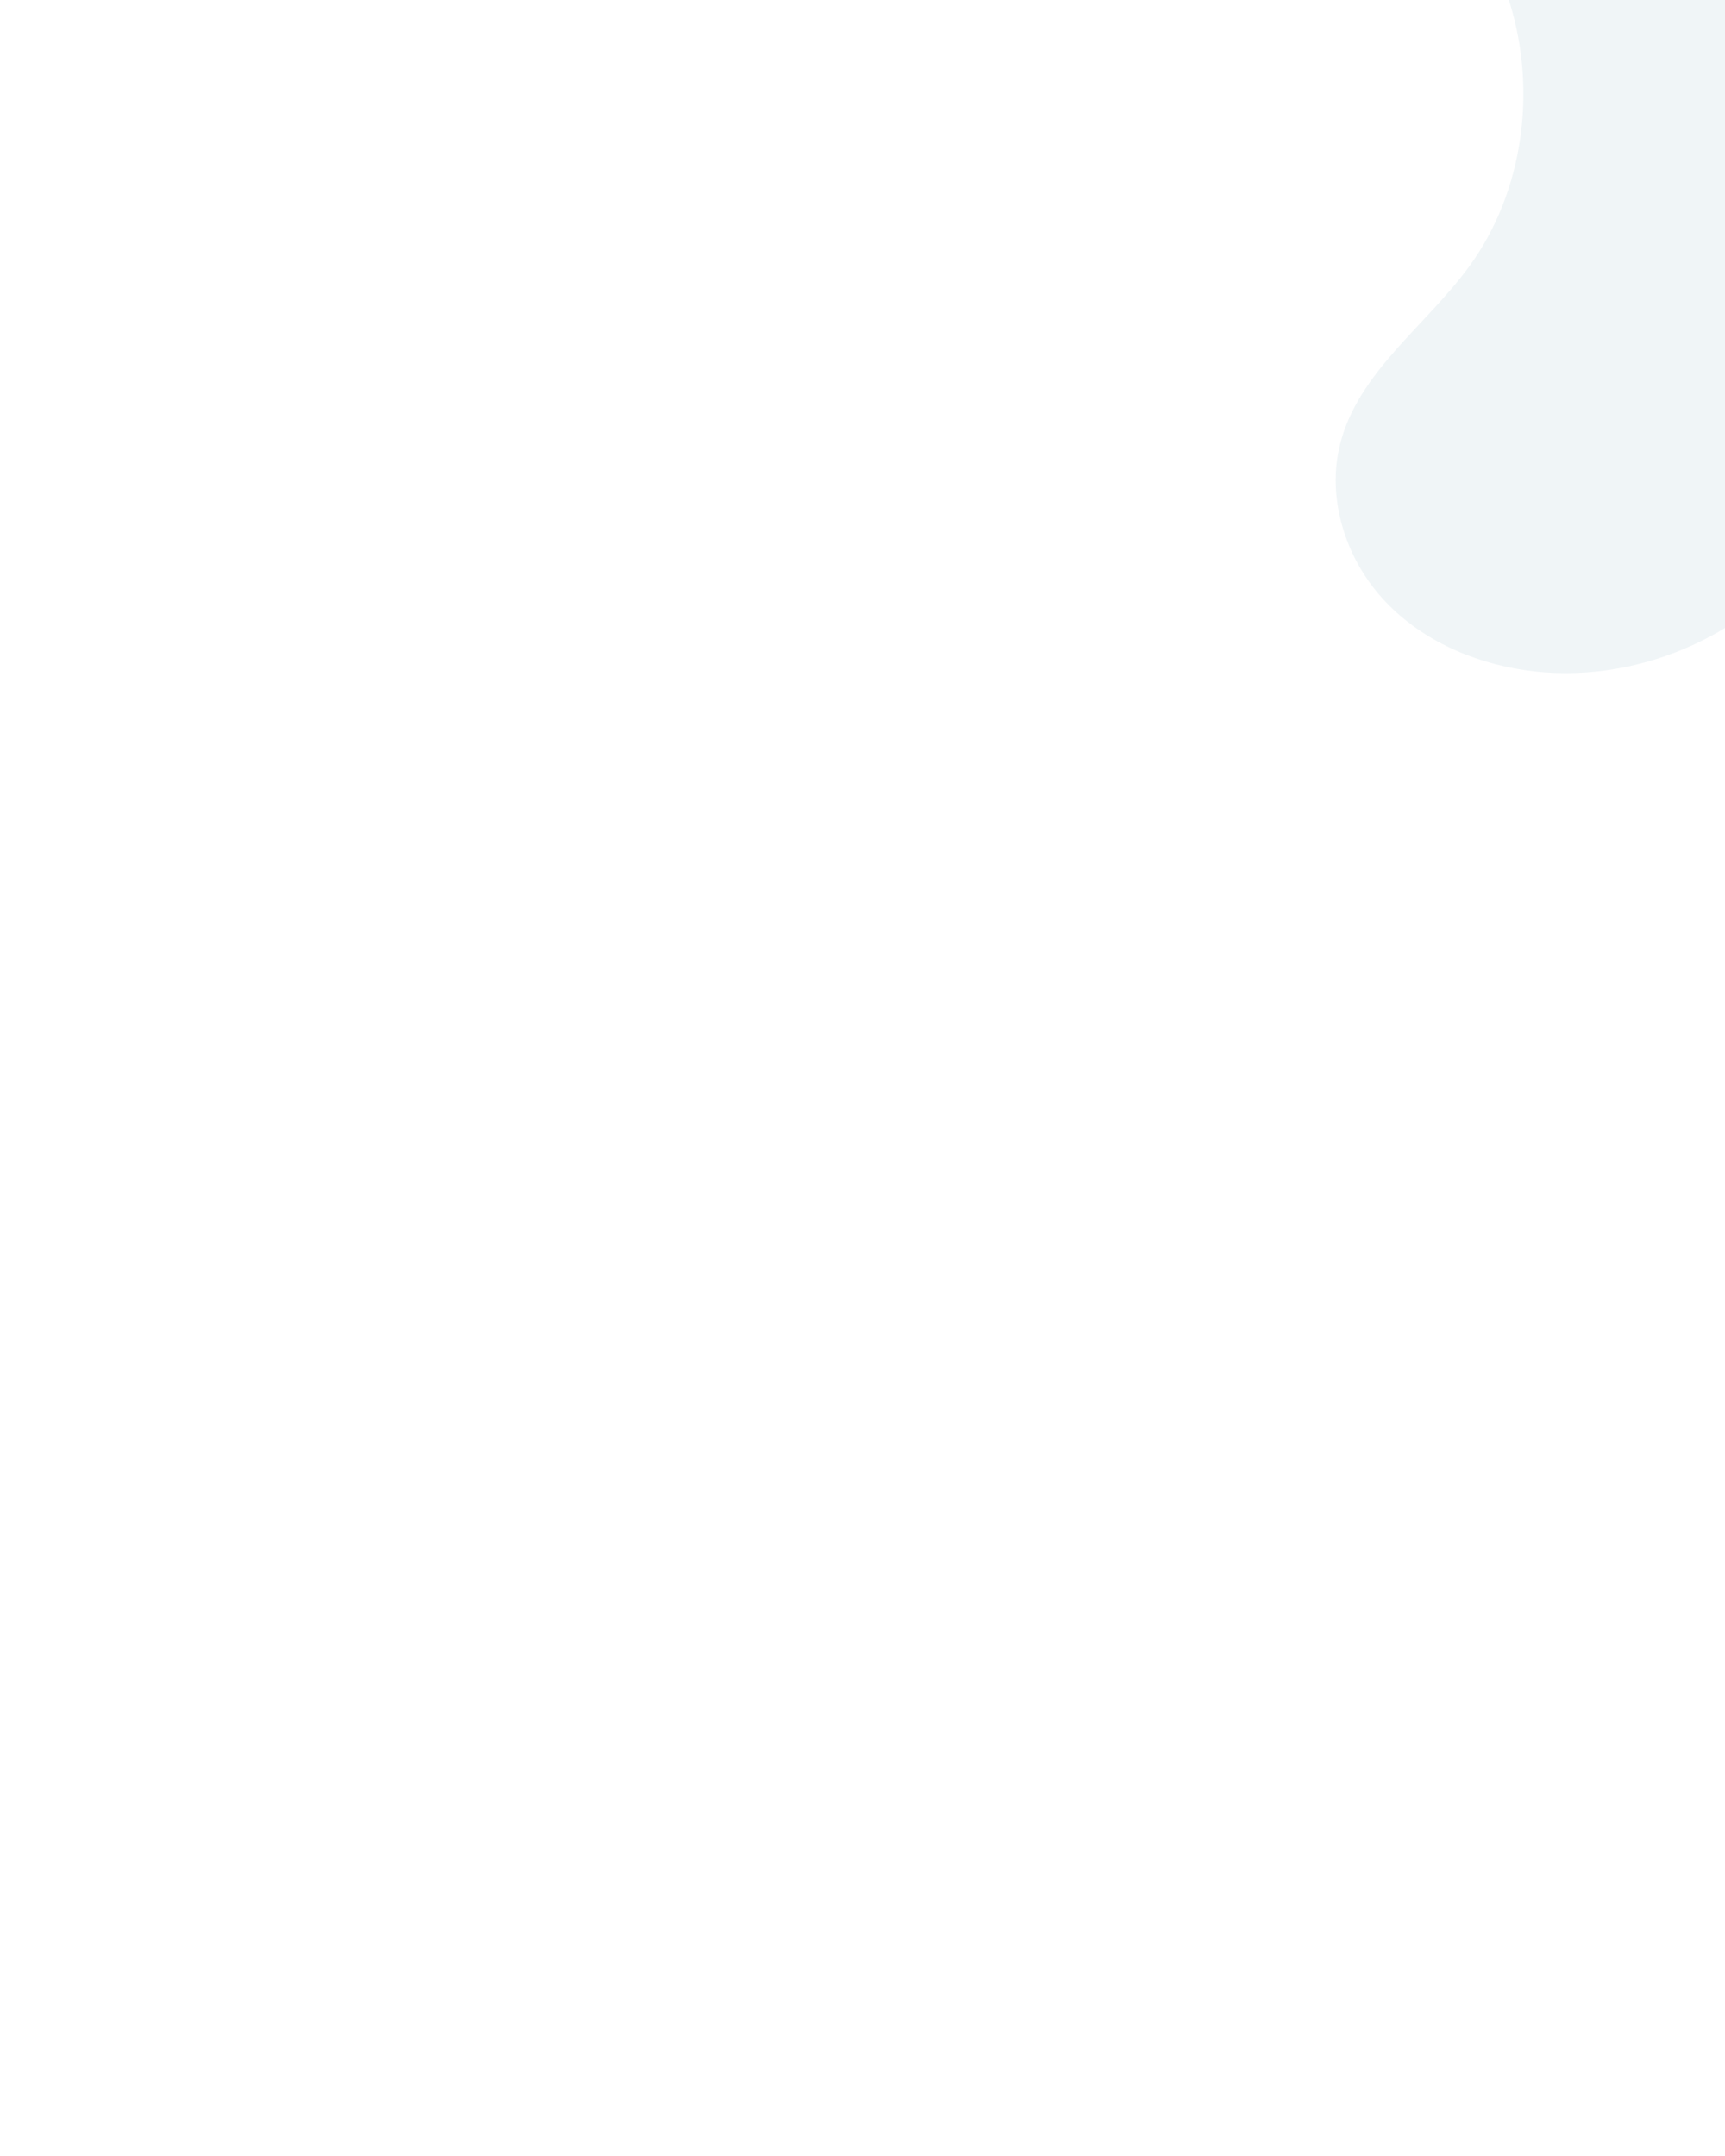 <svg width="1440" height="1800" viewBox="0 0 1440 1800" fill="none" xmlns="http://www.w3.org/2000/svg">
<g clip-path="url(#clip0_65_103)">
<path opacity="0.06" d="M1227.07 221.609C1190.65 271.975 1133.81 310.395 1118.64 371.017C1107.43 415.73 1122.98 464.97 1153.53 499.039C1184.09 533.108 1227.98 552.901 1272.82 559.505C1363.22 572.829 1459.33 531.943 1513.55 457.064C1546.86 411.069 1564.46 354.448 1568.84 297.459C1573.21 240.47 1564.86 183.053 1549.91 127.968C1536.54 78.67 1517.59 30.286 1487.6 -10.698C1457.61 -51.702 1415.72 -84.994 1367.11 -97.678C1329.87 -107.39 1288.55 -104.01 1254.23 -85.888C1230.61 -73.418 1225.58 -69.941 1238.56 -47.234C1247.77 -31.132 1255.26 -14.234 1260.68 3.578C1282.76 76.203 1271.66 159.939 1227.07 221.609Z" fill="url(#paint0_linear_65_103)"/>
</g>
<defs>
<linearGradient id="paint0_linear_65_103" x1="1399" y1="36.5" x2="1194.5" y2="439" gradientUnits="userSpaceOnUse">
<stop offset="1" stop-color="#005F76"/>
</linearGradient>
<clipPath id="clip0_65_103">
<rect width="1440" height="1800" fill="white"/>
</clipPath>
</defs>
</svg>
